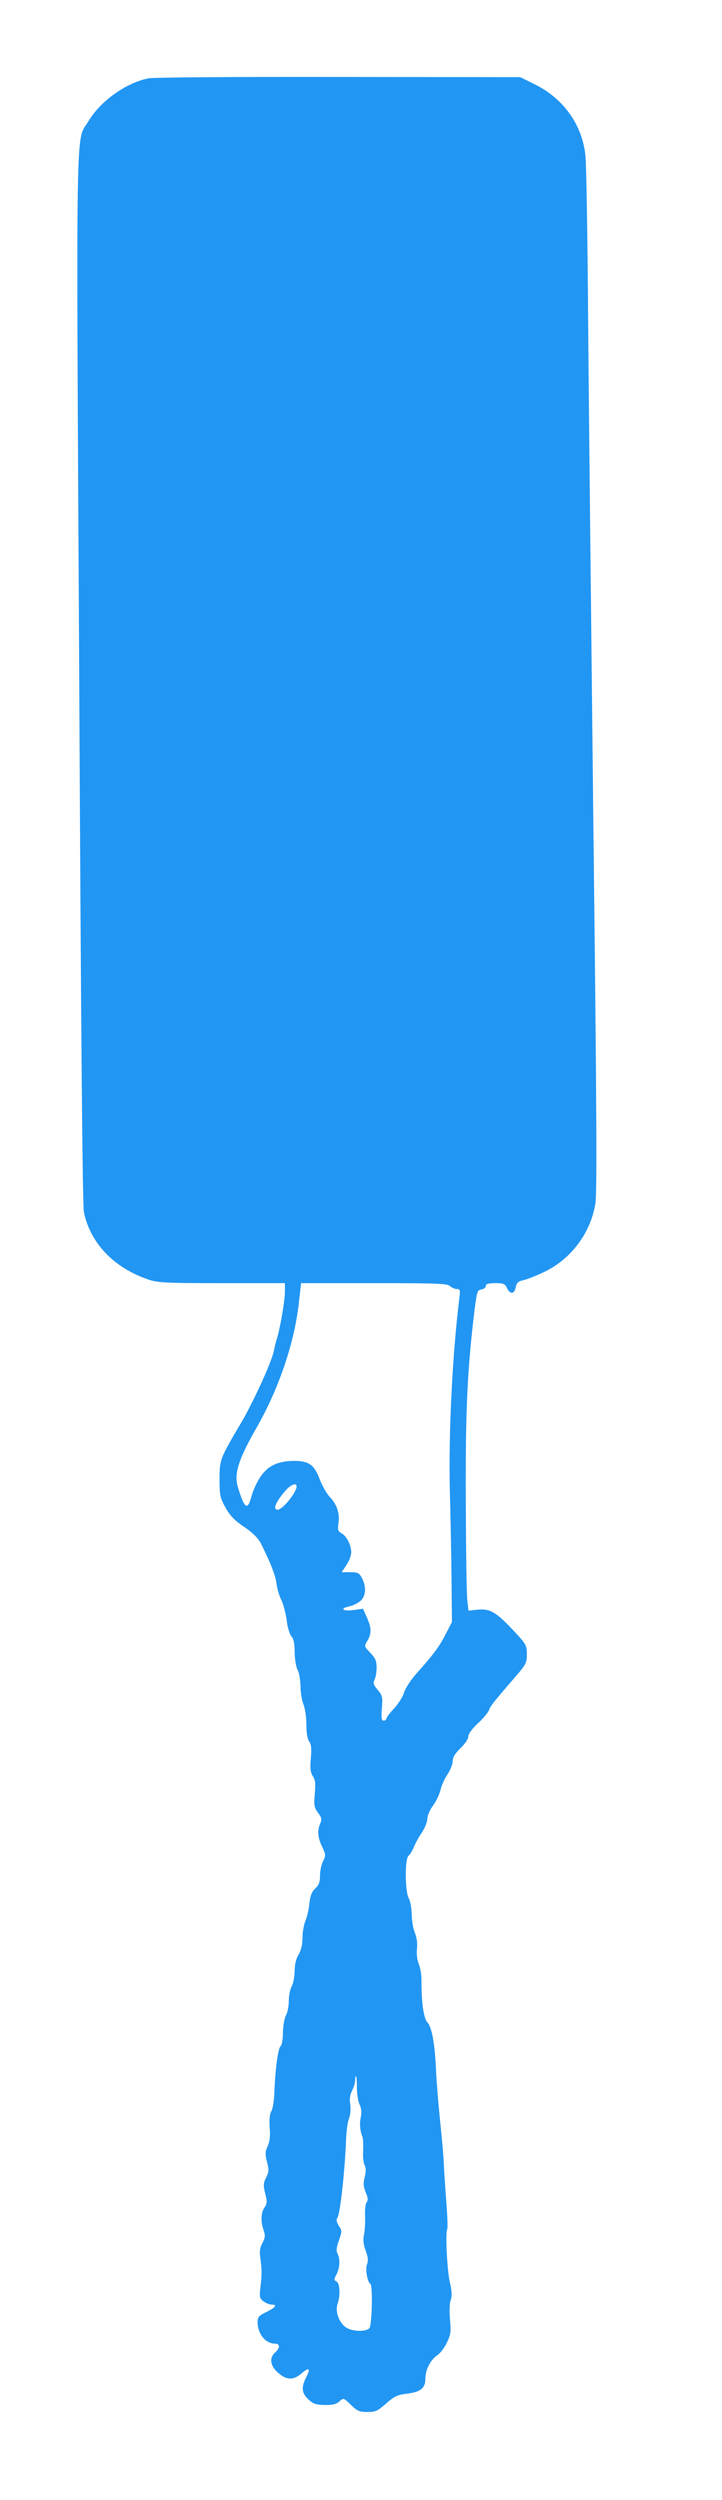 <?xml version="1.0" standalone="no"?>
<!DOCTYPE svg PUBLIC "-//W3C//DTD SVG 20010904//EN"
 "http://www.w3.org/TR/2001/REC-SVG-20010904/DTD/svg10.dtd">
<svg version="1.0" xmlns="http://www.w3.org/2000/svg"
 width="370pt" height="1280pt" viewBox="0 0 370 1280"
 preserveAspectRatio="xMidYMid meet">
<g transform="translate(0,1280) scale(0.1,-0.1)"
fill="#2196f3" stroke="none">
<path d="M761 12399 c-115 -23 -246 -116 -308 -220 -66 -111 -63 108 -47
-2851 9 -1841 17 -2699 24 -2735 33 -158 153 -284 329 -344 49 -17 87 -19 378
-19 l323 0 0 -42 c0 -47 -23 -182 -40 -238 -6 -19 -13 -48 -16 -64 -9 -53
-104 -261 -166 -367 -112 -189 -113 -193 -113 -294 0 -82 3 -95 31 -145 23
-41 47 -66 95 -98 44 -30 71 -56 86 -85 47 -93 74 -161 80 -205 3 -26 14 -64
25 -85 10 -21 22 -67 27 -102 4 -37 15 -72 24 -83 12 -13 17 -37 17 -83 1 -36
7 -75 15 -89 8 -14 14 -51 15 -83 0 -32 7 -74 15 -94 8 -19 15 -65 15 -102 0
-42 5 -74 14 -87 11 -14 13 -37 9 -86 -5 -52 -2 -73 10 -92 13 -19 15 -39 10
-91 -5 -58 -3 -70 17 -97 19 -25 20 -34 11 -55 -16 -36 -13 -72 10 -119 19
-40 19 -45 5 -73 -9 -16 -16 -50 -16 -74 0 -33 -6 -49 -24 -66 -19 -17 -26
-38 -31 -80 -3 -31 -13 -71 -21 -89 -7 -18 -14 -56 -14 -85 0 -34 -7 -63 -20
-85 -13 -21 -20 -51 -20 -85 -1 -28 -7 -63 -15 -77 -8 -14 -15 -47 -15 -75 0
-27 -7 -61 -15 -75 -8 -14 -14 -52 -15 -86 0 -34 -5 -65 -13 -72 -13 -14 -27
-123 -31 -237 -1 -38 -8 -81 -15 -94 -9 -15 -12 -45 -9 -85 4 -42 0 -71 -10
-94 -13 -27 -14 -40 -4 -80 11 -41 10 -52 -4 -81 -15 -29 -15 -41 -5 -82 11
-41 10 -51 -3 -71 -19 -26 -21 -72 -5 -117 9 -27 8 -38 -6 -65 -13 -24 -16
-43 -11 -77 8 -54 9 -88 0 -155 -5 -46 -3 -53 17 -68 13 -9 31 -16 41 -16 31
0 20 -15 -27 -38 -39 -19 -45 -26 -45 -52 0 -60 41 -110 89 -110 27 0 27 -22
1 -45 -31 -28 -26 -68 15 -104 43 -38 77 -39 117 -6 42 36 51 31 28 -15 -27
-54 -25 -81 9 -114 25 -24 39 -29 84 -30 41 -1 60 4 76 18 21 19 22 19 59 -17
33 -32 44 -37 85 -37 41 0 52 5 95 43 41 36 58 45 102 50 76 9 100 28 100 79
0 45 27 97 64 121 13 9 34 37 46 62 20 41 22 56 16 119 -4 43 -2 84 4 100 7
20 6 45 -5 92 -14 62 -23 252 -13 270 3 5 1 63 -4 129 -5 66 -11 154 -13 195
-1 41 -11 147 -20 235 -9 88 -18 199 -20 247 -6 138 -21 228 -44 252 -20 21
-32 104 -31 219 0 26 -6 63 -14 81 -8 20 -12 51 -9 77 3 29 -1 58 -11 83 -9
21 -16 64 -16 95 -1 31 -7 67 -15 81 -20 35 -21 203 -1 219 8 6 20 26 27 44 7
18 25 51 41 74 15 23 28 55 28 70 0 16 13 47 30 69 16 22 33 59 38 81 5 22 21
57 36 79 14 21 26 51 26 67 0 19 12 39 40 66 23 22 40 47 40 60 0 13 19 39 50
68 27 25 52 55 56 67 7 20 22 40 139 175 50 58 55 68 55 111 0 46 -3 52 -75
128 -84 89 -116 107 -180 100 l-44 -5 -6 51 c-4 28 -7 258 -8 511 -2 461 8
678 46 986 11 86 14 94 35 97 12 2 22 10 22 18 0 10 13 14 48 14 42 0 50 -3
60 -25 16 -34 38 -32 45 4 5 23 13 31 39 36 18 4 66 23 106 42 137 65 238 198
263 349 9 54 7 481 -10 1924 -11 1020 -24 2195 -27 2610 -3 415 -9 790 -14
834 -16 157 -112 291 -259 364 l-75 37 -930 1 c-512 1 -951 -2 -975 -7z m1545
-6184 c9 -8 24 -15 34 -15 17 0 19 -6 15 -37 -37 -302 -56 -689 -50 -983 4
-146 8 -359 9 -475 l2 -210 -32 -62 c-33 -65 -65 -107 -151 -203 -28 -32 -56
-75 -62 -95 -5 -20 -28 -56 -50 -81 -23 -24 -41 -48 -41 -54 0 -5 -6 -10 -14
-10 -11 0 -13 14 -9 63 5 57 3 65 -21 94 -22 26 -25 36 -17 52 6 11 11 39 11
62 0 35 -6 49 -32 76 -32 33 -32 34 -15 62 22 37 21 66 -3 120 l-20 44 -50 -7
c-54 -7 -71 8 -20 19 16 3 41 15 55 26 30 24 34 73 10 119 -14 26 -21 30 -60
30 l-44 0 24 36 c14 20 25 50 25 66 0 37 -24 84 -51 98 -17 10 -19 18 -15 48
9 50 -7 99 -43 136 -16 17 -39 57 -51 88 -29 78 -56 98 -134 98 -83 -1 -134
-25 -173 -84 -17 -26 -37 -69 -44 -97 -20 -75 -36 -65 -69 44 -22 70 0 141 96
309 113 198 192 431 215 632 l12 106 374 0 c320 0 377 -2 389 -15z m-786
-1026 c0 -30 -72 -119 -97 -119 -28 0 -8 44 45 103 26 27 52 36 52 16z m309
-3078 c0 -32 6 -72 14 -87 9 -20 11 -40 6 -64 -7 -33 -5 -66 8 -100 4 -8 5
-40 4 -72 -2 -31 2 -65 8 -75 7 -13 7 -32 0 -60 -8 -31 -7 -48 5 -78 12 -28
13 -41 5 -51 -6 -7 -10 -39 -8 -71 1 -32 -1 -75 -6 -96 -5 -27 -3 -50 9 -81
12 -32 14 -50 7 -69 -10 -25 1 -91 17 -101 13 -8 8 -214 -5 -227 -19 -19 -84
-17 -117 2 -37 23 -60 82 -46 123 15 44 12 104 -5 114 -14 7 -14 11 0 38 17
34 19 77 5 105 -8 14 -6 32 7 68 16 46 16 50 -1 75 -12 19 -14 31 -7 40 14 17
39 245 45 411 2 39 8 83 15 99 7 17 9 47 6 70 -5 28 -1 51 9 71 9 17 16 40 16
53 0 12 2 22 4 22 3 0 5 -27 5 -59z"/>
</g>
</svg>
